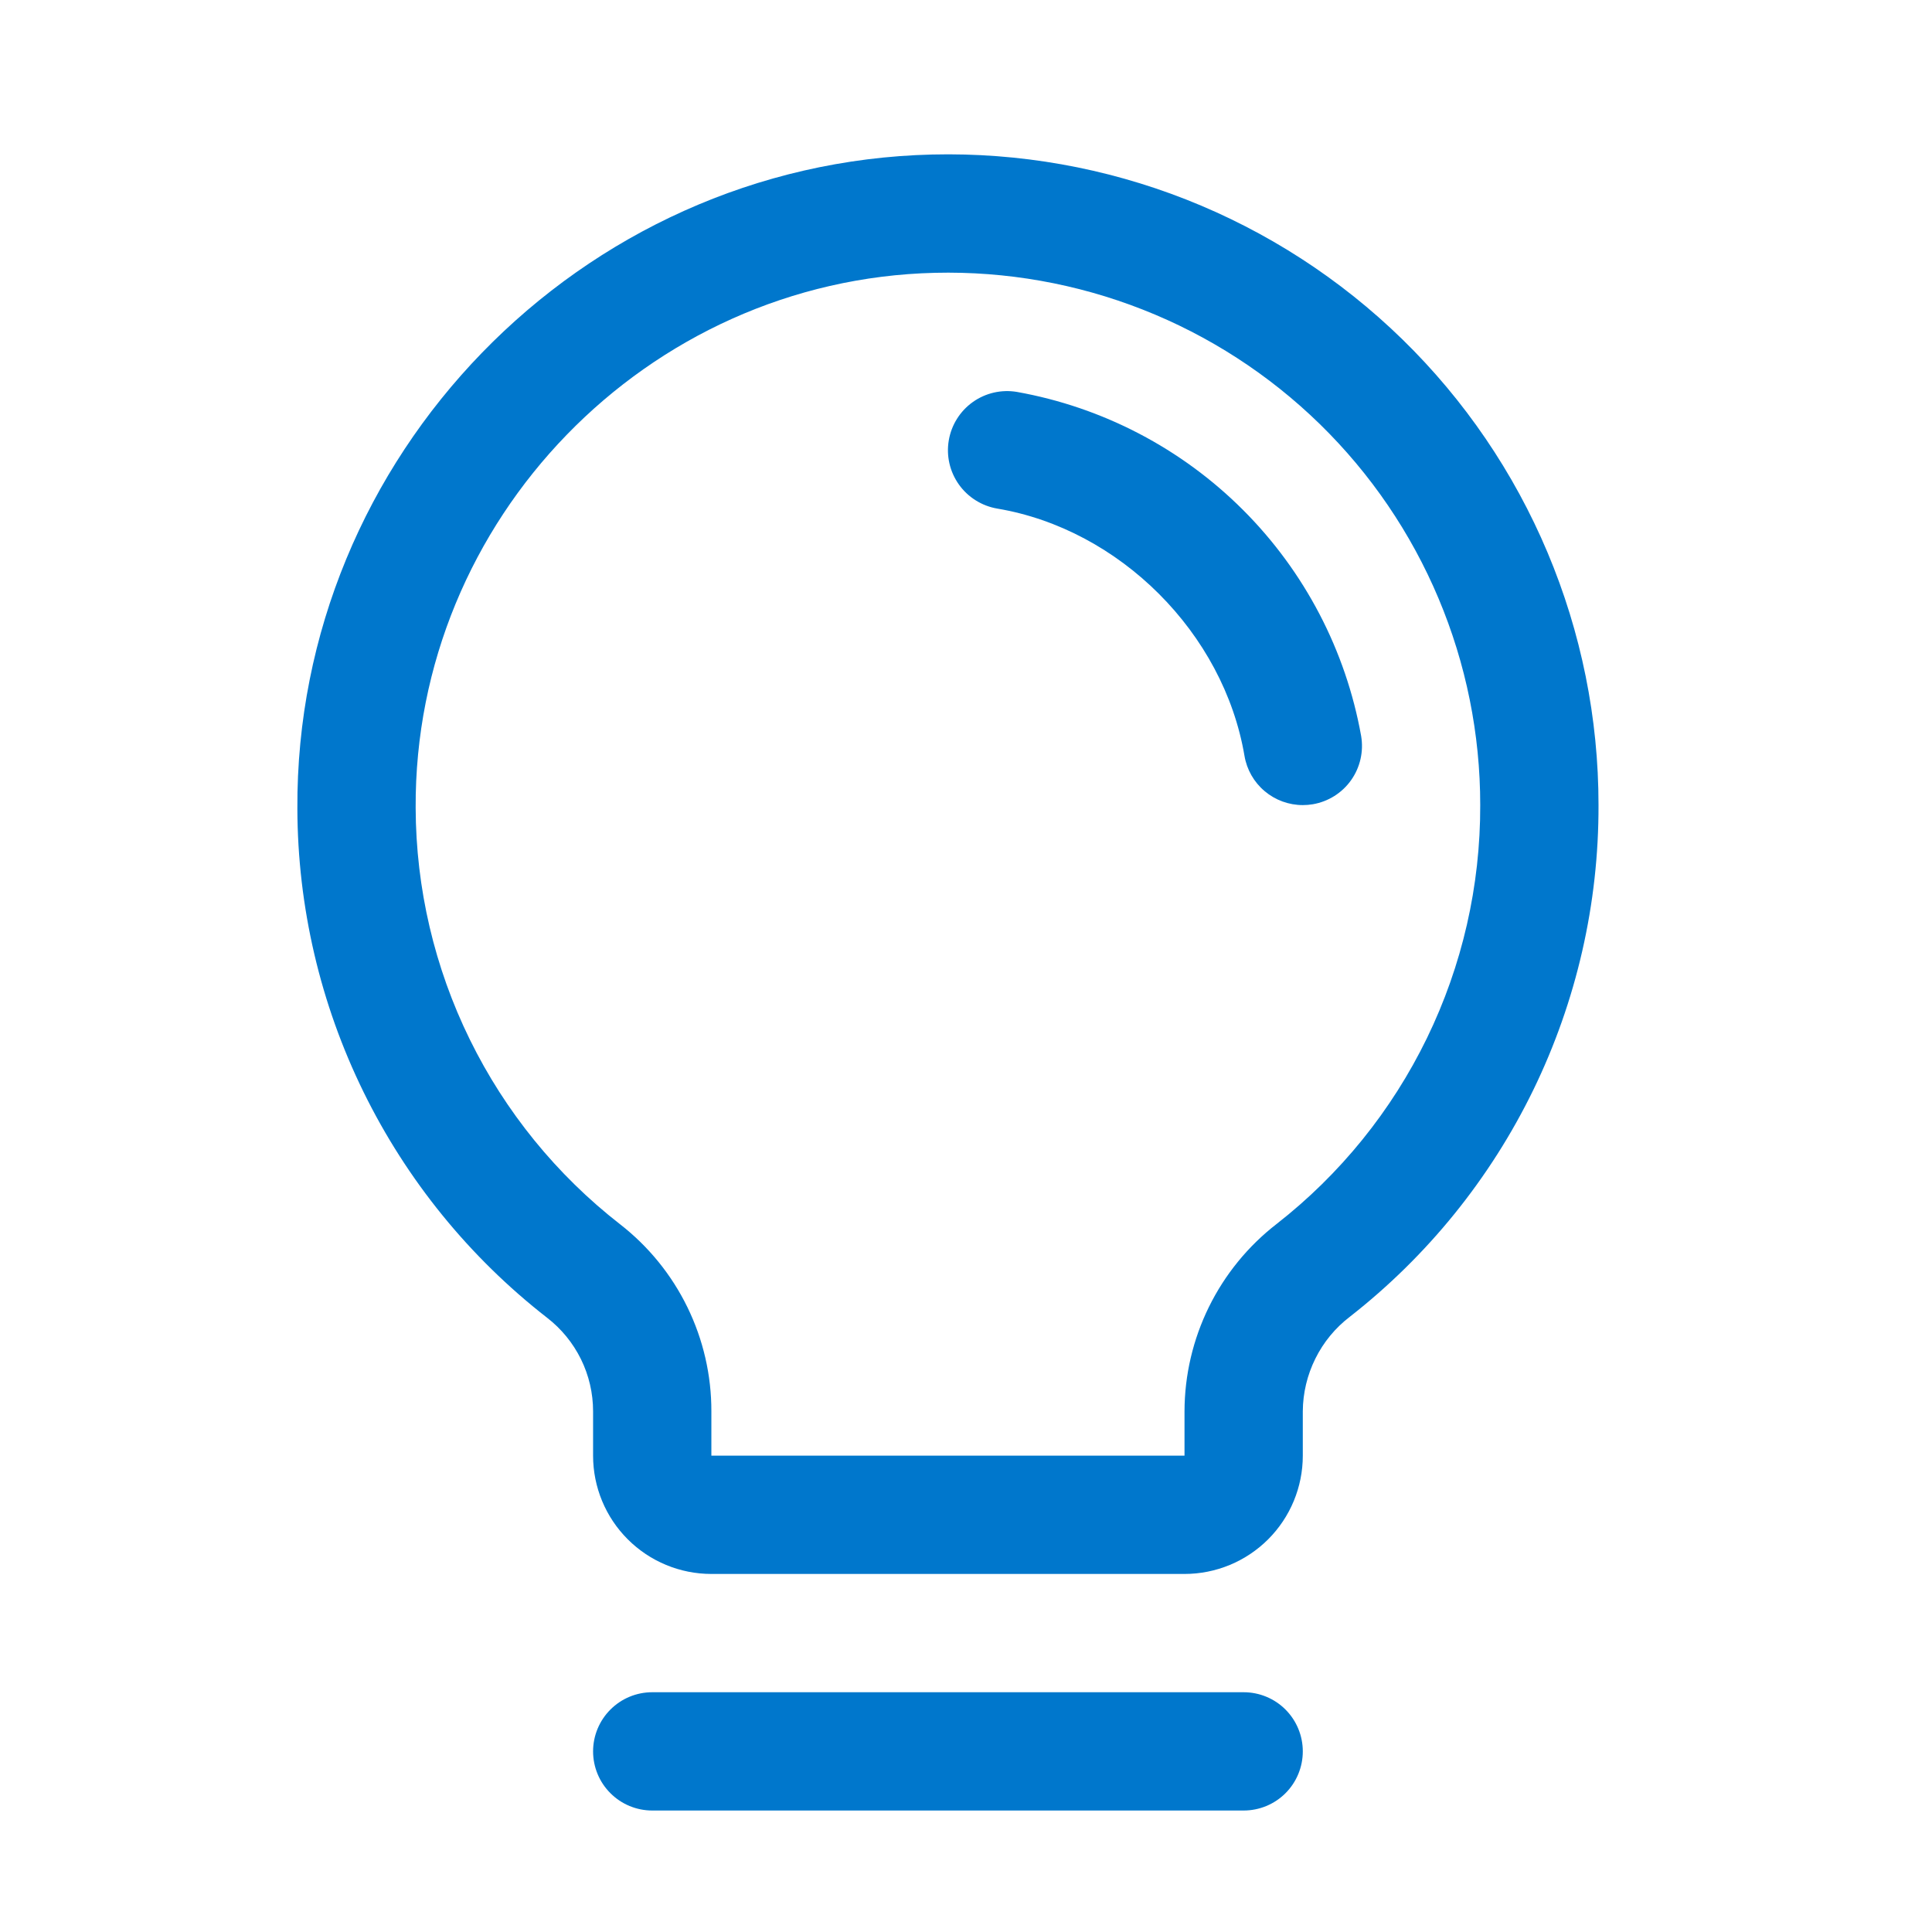 <svg width="49" height="49" viewBox="0 0 49 49" fill="none" xmlns="http://www.w3.org/2000/svg">
<path d="M33.042 44.419C33.042 44.817 32.884 45.199 32.603 45.48C32.322 45.761 31.94 45.919 31.542 45.919H16.542C16.144 45.919 15.763 45.761 15.482 45.48C15.2 45.199 15.042 44.817 15.042 44.419C15.042 44.021 15.2 43.64 15.482 43.358C15.763 43.077 16.144 42.919 16.542 42.919H31.542C31.94 42.919 32.322 43.077 32.603 43.358C32.884 43.64 33.042 44.021 33.042 44.419ZM40.542 20.419C40.549 22.92 39.984 25.389 38.891 27.638C37.797 29.887 36.205 31.856 34.235 33.396C33.866 33.678 33.567 34.041 33.361 34.457C33.154 34.873 33.045 35.33 33.042 35.794V36.919C33.042 37.715 32.726 38.478 32.164 39.04C31.601 39.603 30.838 39.919 30.042 39.919H18.042C17.247 39.919 16.483 39.603 15.921 39.04C15.358 38.478 15.042 37.715 15.042 36.919V35.794C15.042 35.336 14.937 34.883 14.734 34.471C14.531 34.06 14.237 33.7 13.874 33.42C11.909 31.89 10.317 29.932 9.22 27.695C8.123 25.459 7.549 23.002 7.542 20.511C7.493 11.575 14.716 4.133 23.645 3.919C25.845 3.866 28.033 4.254 30.081 5.059C32.129 5.865 33.995 7.072 35.57 8.609C37.144 10.146 38.395 11.983 39.249 14.012C40.103 16.04 40.543 18.218 40.542 20.419ZM37.542 20.419C37.543 18.619 37.183 16.836 36.484 15.176C35.786 13.517 34.762 12.014 33.474 10.756C32.185 9.498 30.658 8.51 28.983 7.852C27.307 7.193 25.516 6.876 23.716 6.919C16.404 7.092 10.503 13.18 10.542 20.492C10.549 22.53 11.019 24.539 11.917 26.367C12.815 28.196 14.117 29.797 15.725 31.049C16.447 31.61 17.032 32.33 17.434 33.153C17.835 33.975 18.044 34.879 18.042 35.794V36.919H30.042V35.794C30.044 34.876 30.256 33.971 30.661 33.147C31.067 32.323 31.654 31.603 32.38 31.041C33.993 29.781 35.296 28.169 36.191 26.328C37.086 24.487 37.548 22.466 37.542 20.419ZM34.522 18.668C34.133 16.495 33.087 14.494 31.527 12.934C29.966 11.373 27.964 10.328 25.792 9.94C25.597 9.907 25.398 9.913 25.206 9.957C25.015 10.001 24.833 10.082 24.672 10.197C24.512 10.311 24.375 10.456 24.271 10.623C24.166 10.79 24.096 10.975 24.063 11.17C24.03 11.364 24.036 11.563 24.08 11.755C24.124 11.947 24.206 12.128 24.32 12.289C24.434 12.449 24.579 12.586 24.746 12.69C24.913 12.795 25.099 12.866 25.293 12.899C28.4 13.422 31.036 16.058 31.563 19.17C31.622 19.52 31.803 19.837 32.074 20.065C32.345 20.294 32.688 20.419 33.042 20.419C33.127 20.419 33.212 20.412 33.295 20.398C33.687 20.331 34.037 20.112 34.267 19.787C34.497 19.462 34.588 19.06 34.522 18.668Z" fill="#0077CC"/>
</svg>
